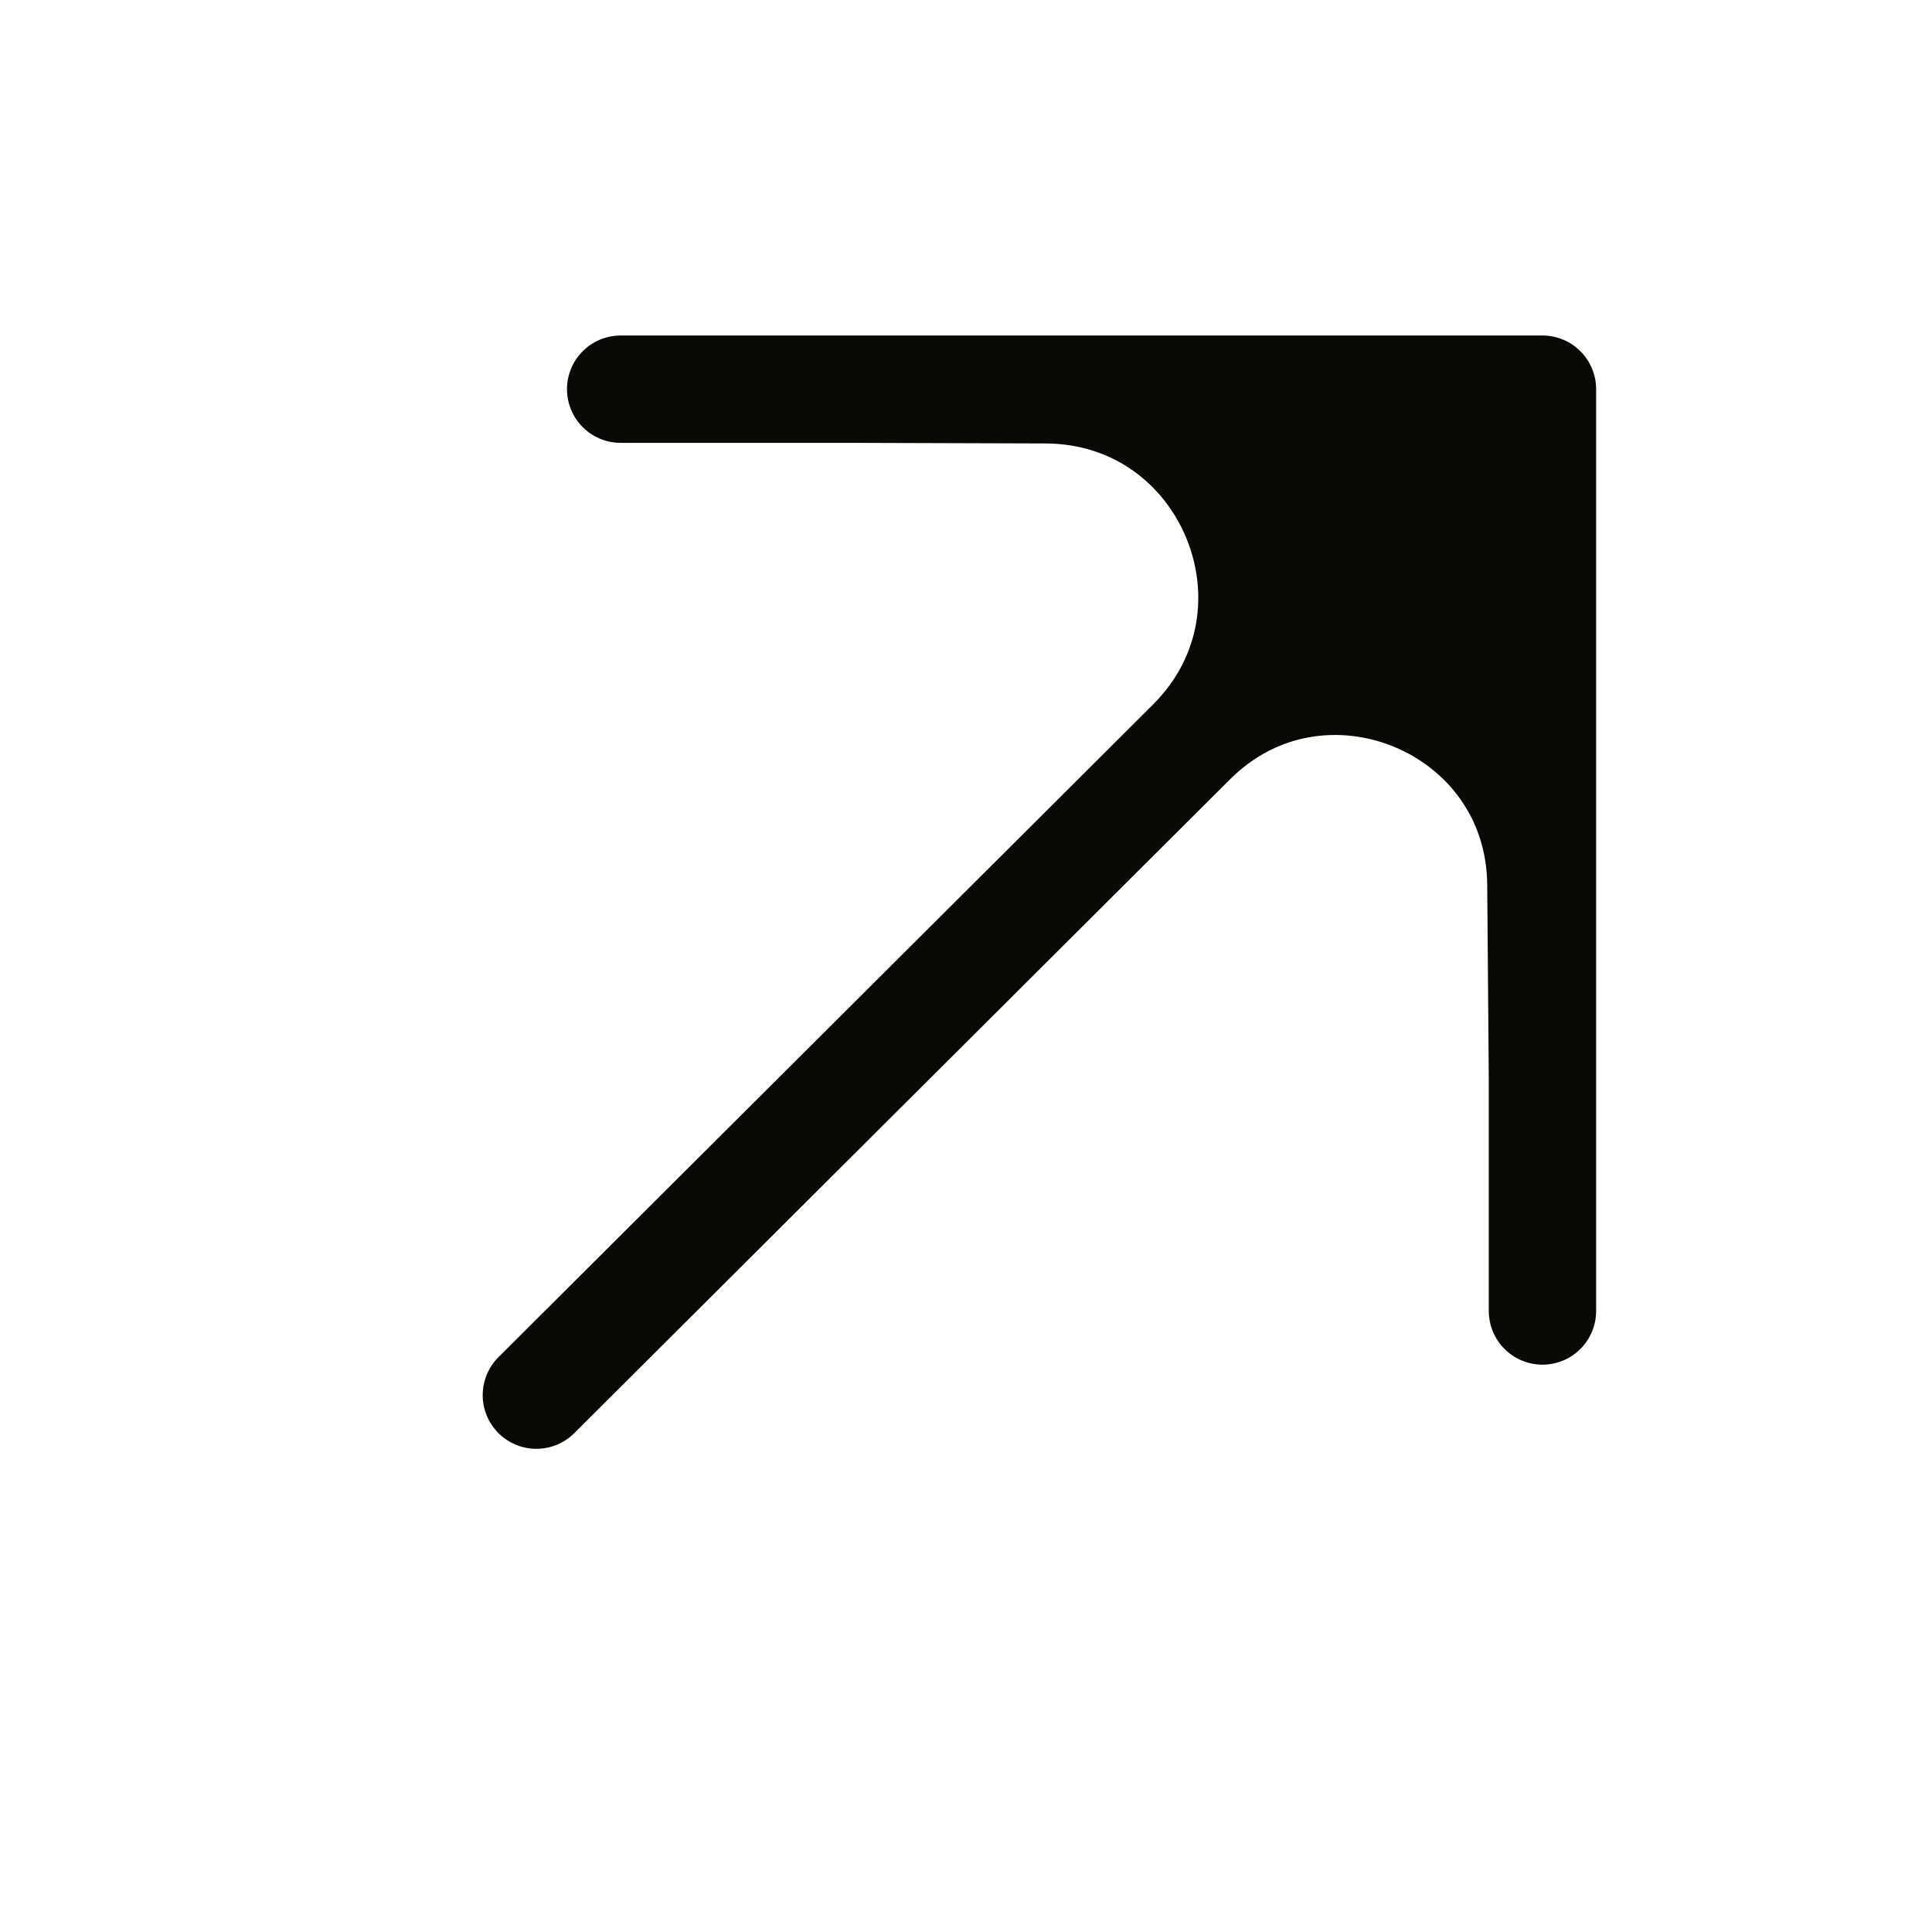 <svg width="16" height="16" viewBox="0 0 16 16" fill="none" xmlns="http://www.w3.org/2000/svg">
<path d="M12.774 8.948L12.774 3.223L9.867 6.145V6.145C10.928 5.078 12.75 5.821 12.761 7.326L12.774 8.948Z" fill="#090906"/>
<path d="M12.774 3.223L8.957 3.223L7.048 3.223L8.66 3.228C10.179 3.234 10.938 5.068 9.867 6.145V6.145L12.774 3.223Z" fill="#090906"/>
<path d="M4.442 11.554L9.867 6.145M12.774 3.223L8.957 3.223L7.048 3.223M12.774 3.223L12.774 8.948M12.774 3.223L9.867 6.145M5.14 3.223L7.048 3.223M12.774 10.857L12.774 8.948M7.048 3.223L8.66 3.228C10.179 3.234 10.938 5.068 9.867 6.145V6.145M12.774 8.948L12.761 7.326C12.75 5.821 10.928 5.078 9.867 6.145V6.145" stroke="#090906" stroke-width="0.889" stroke-linecap="round" stroke-linejoin="round"/>
</svg>

